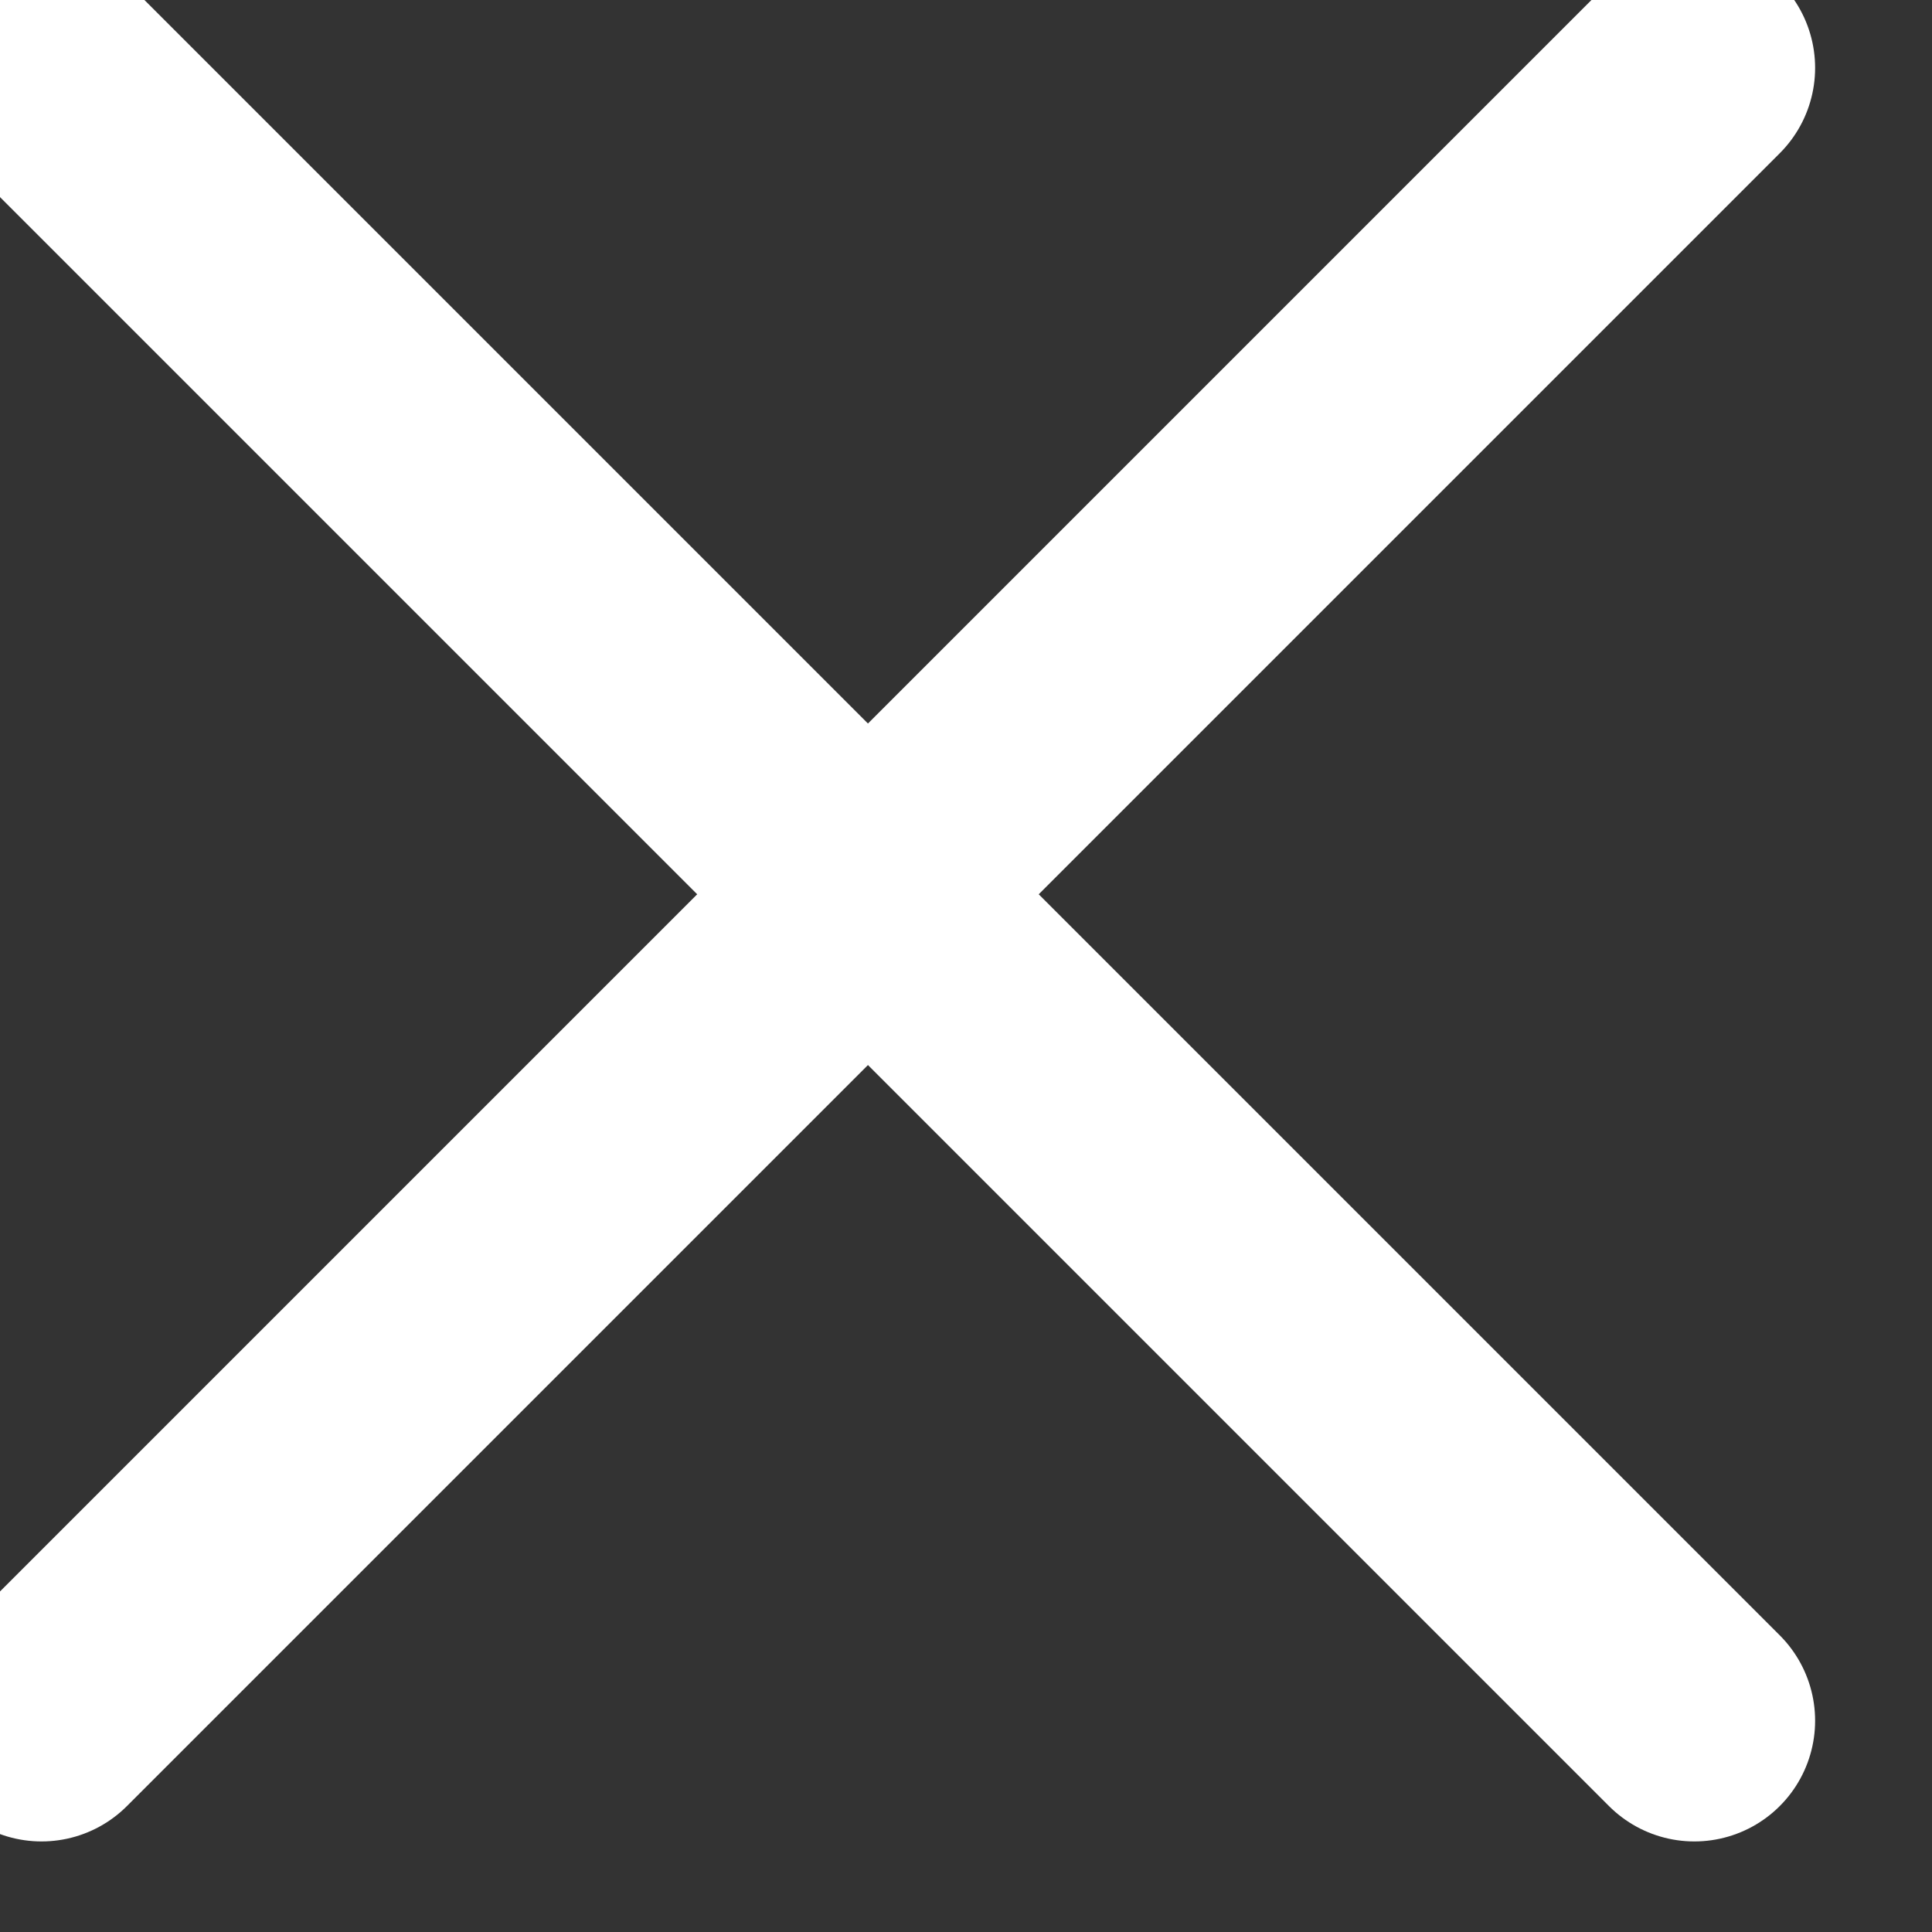 <svg width="8" height="8" viewBox="0 0 8 8" fill="none" xmlns="http://www.w3.org/2000/svg">
<rect x="0" y="0" width="8" height="8" fill="#333333" stroke="none"/>
<path d="M0.172 0.281L7.016 7.125" stroke="white" stroke-linecap="round"/>
<path d="M0.172 7.125L7.016 0.281" stroke="white" stroke-linecap="round"/>
</svg>
